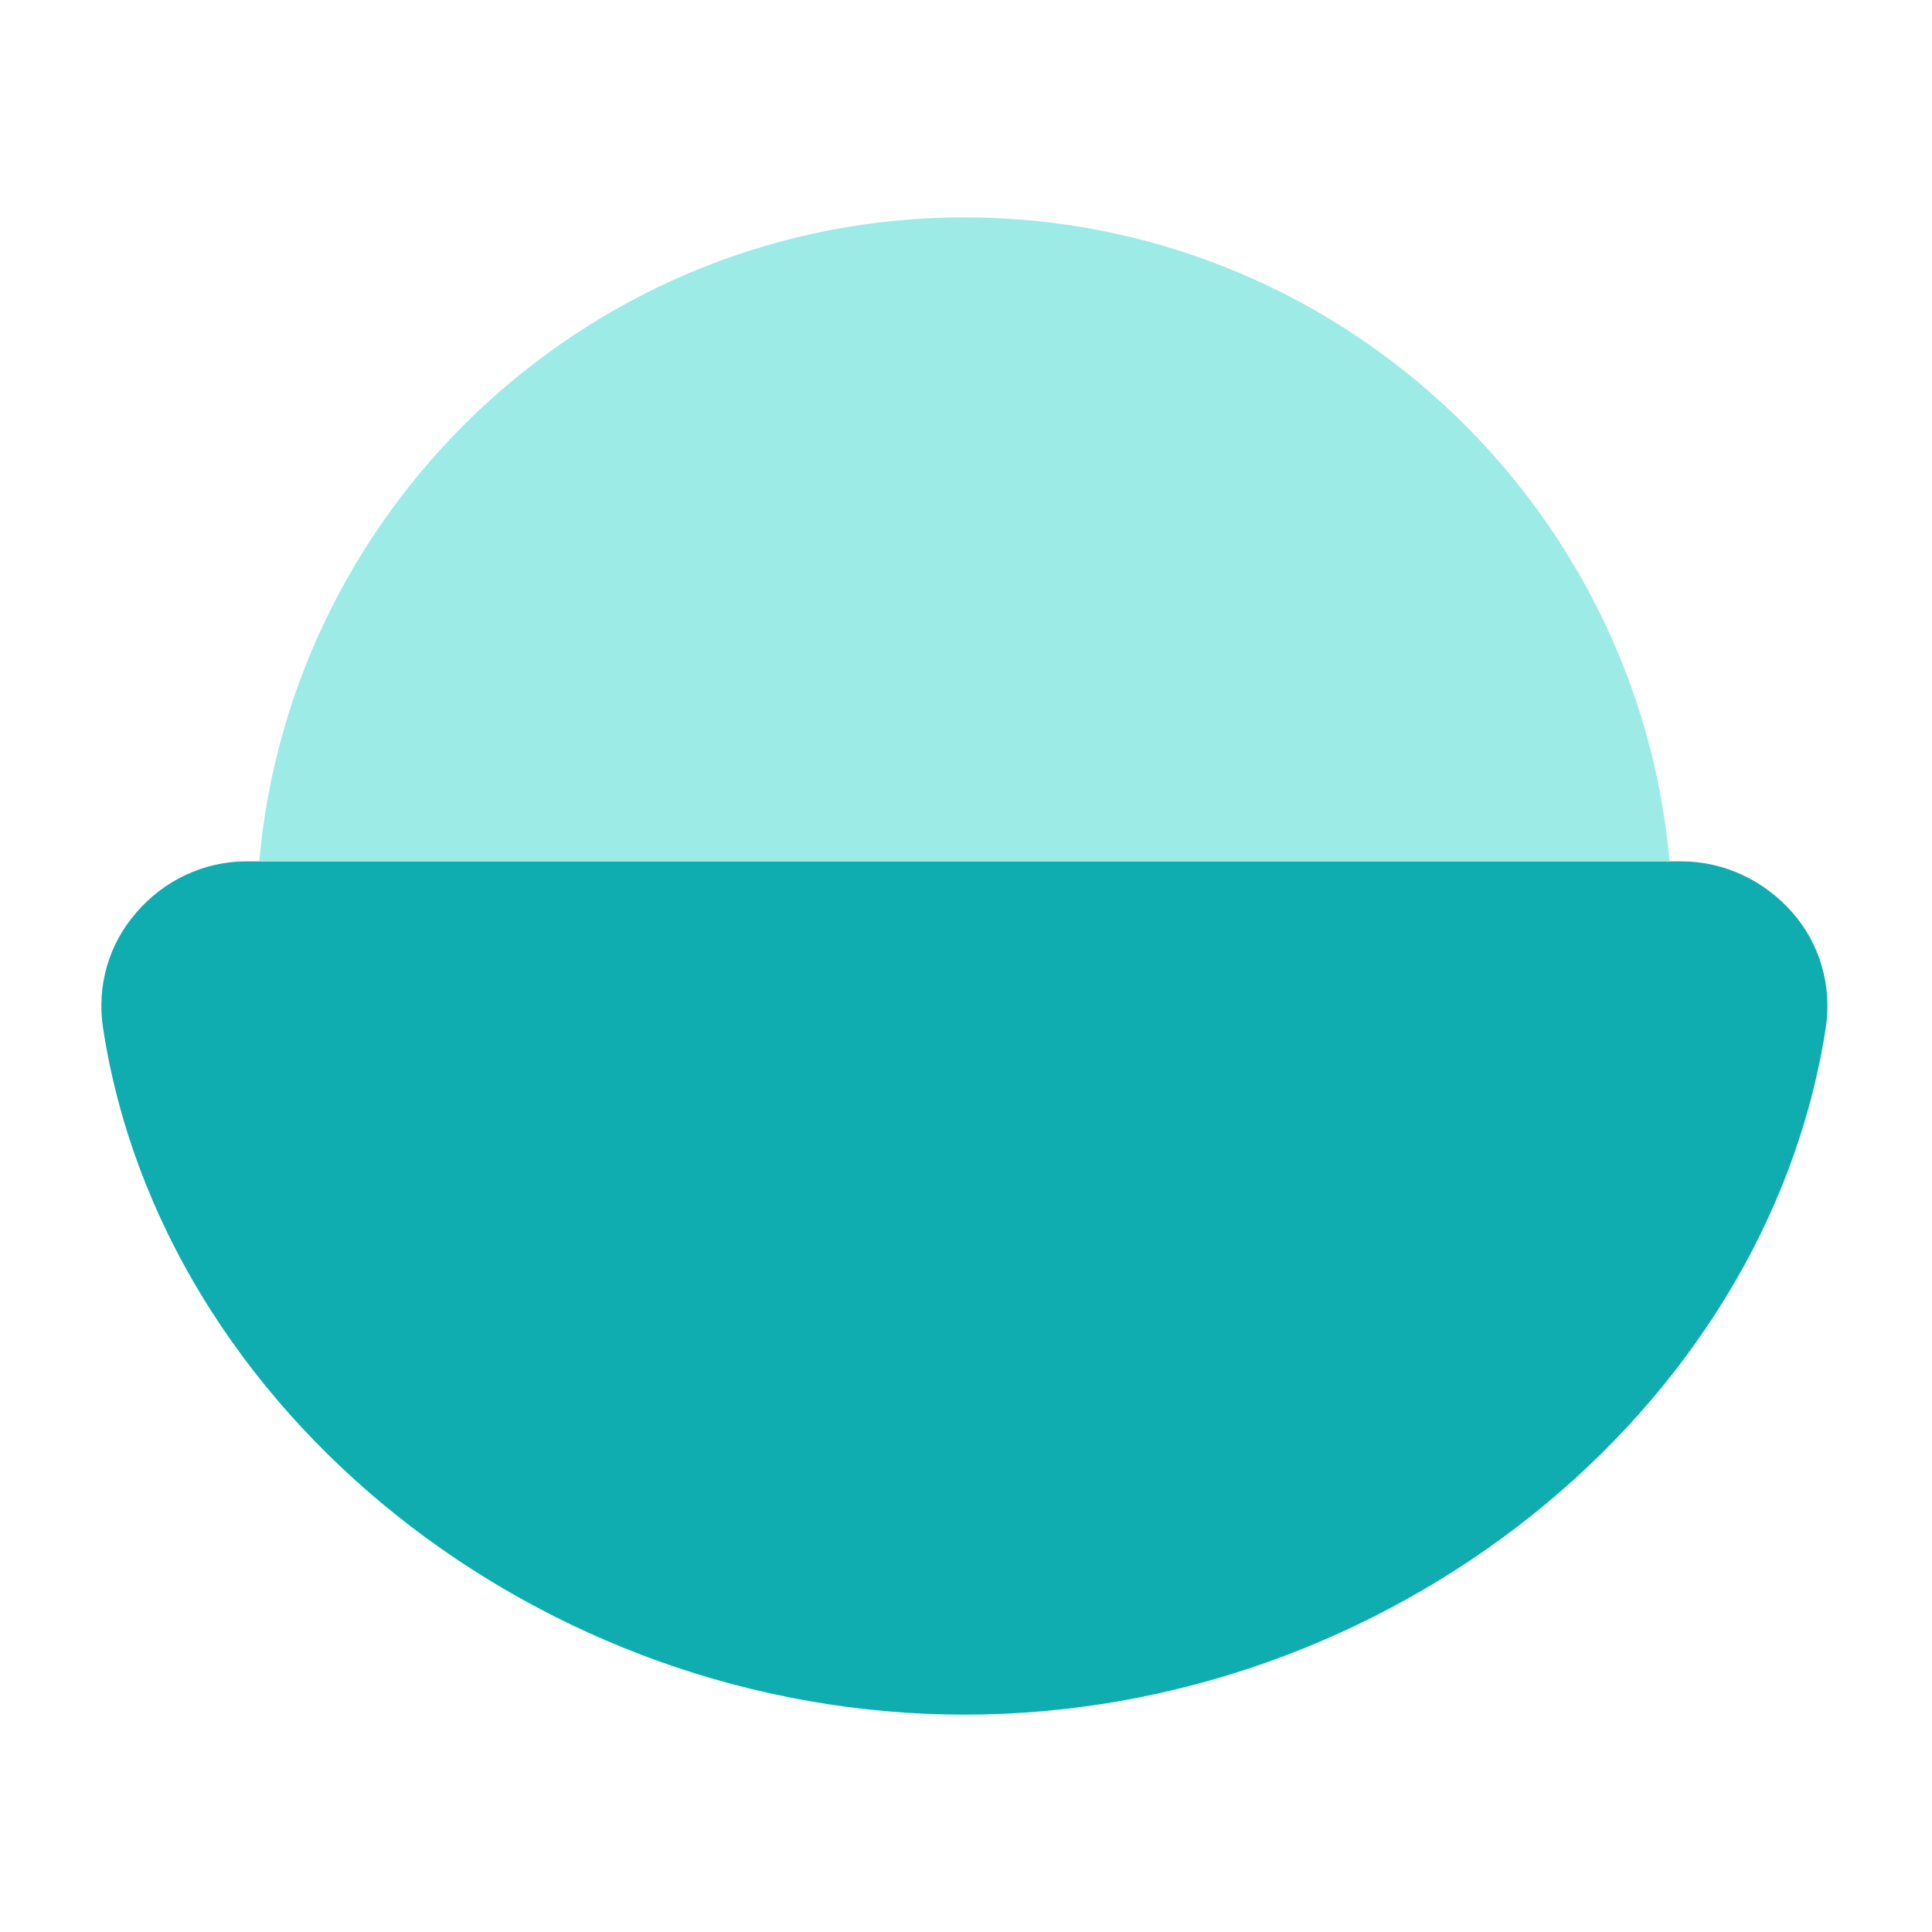 <svg width="24" height="24" viewBox="0 0 24 24" fill="none" xmlns="http://www.w3.org/2000/svg">
<path d="M22.68 12.77C21.94 17.55 17.24 21.3 11.98 21.3C6.72 21.3 2.01 17.55 1.28 12.77C1.2 12.25 1.35 11.73 1.69 11.34C2.03 10.94 2.53 10.7 3.06 10.7H20.89C21.42 10.7 21.92 10.94 22.27 11.34C22.61 11.73 22.76 12.25 22.68 12.77Z" fill="#0FADB0"/>
<path d="M20.74 10.7H3.22C3.62 6.22 7.4 2.7 11.98 2.7C16.56 2.7 20.34 6.22 20.74 10.7Z" fill="#9DEBE6"/>
</svg>
